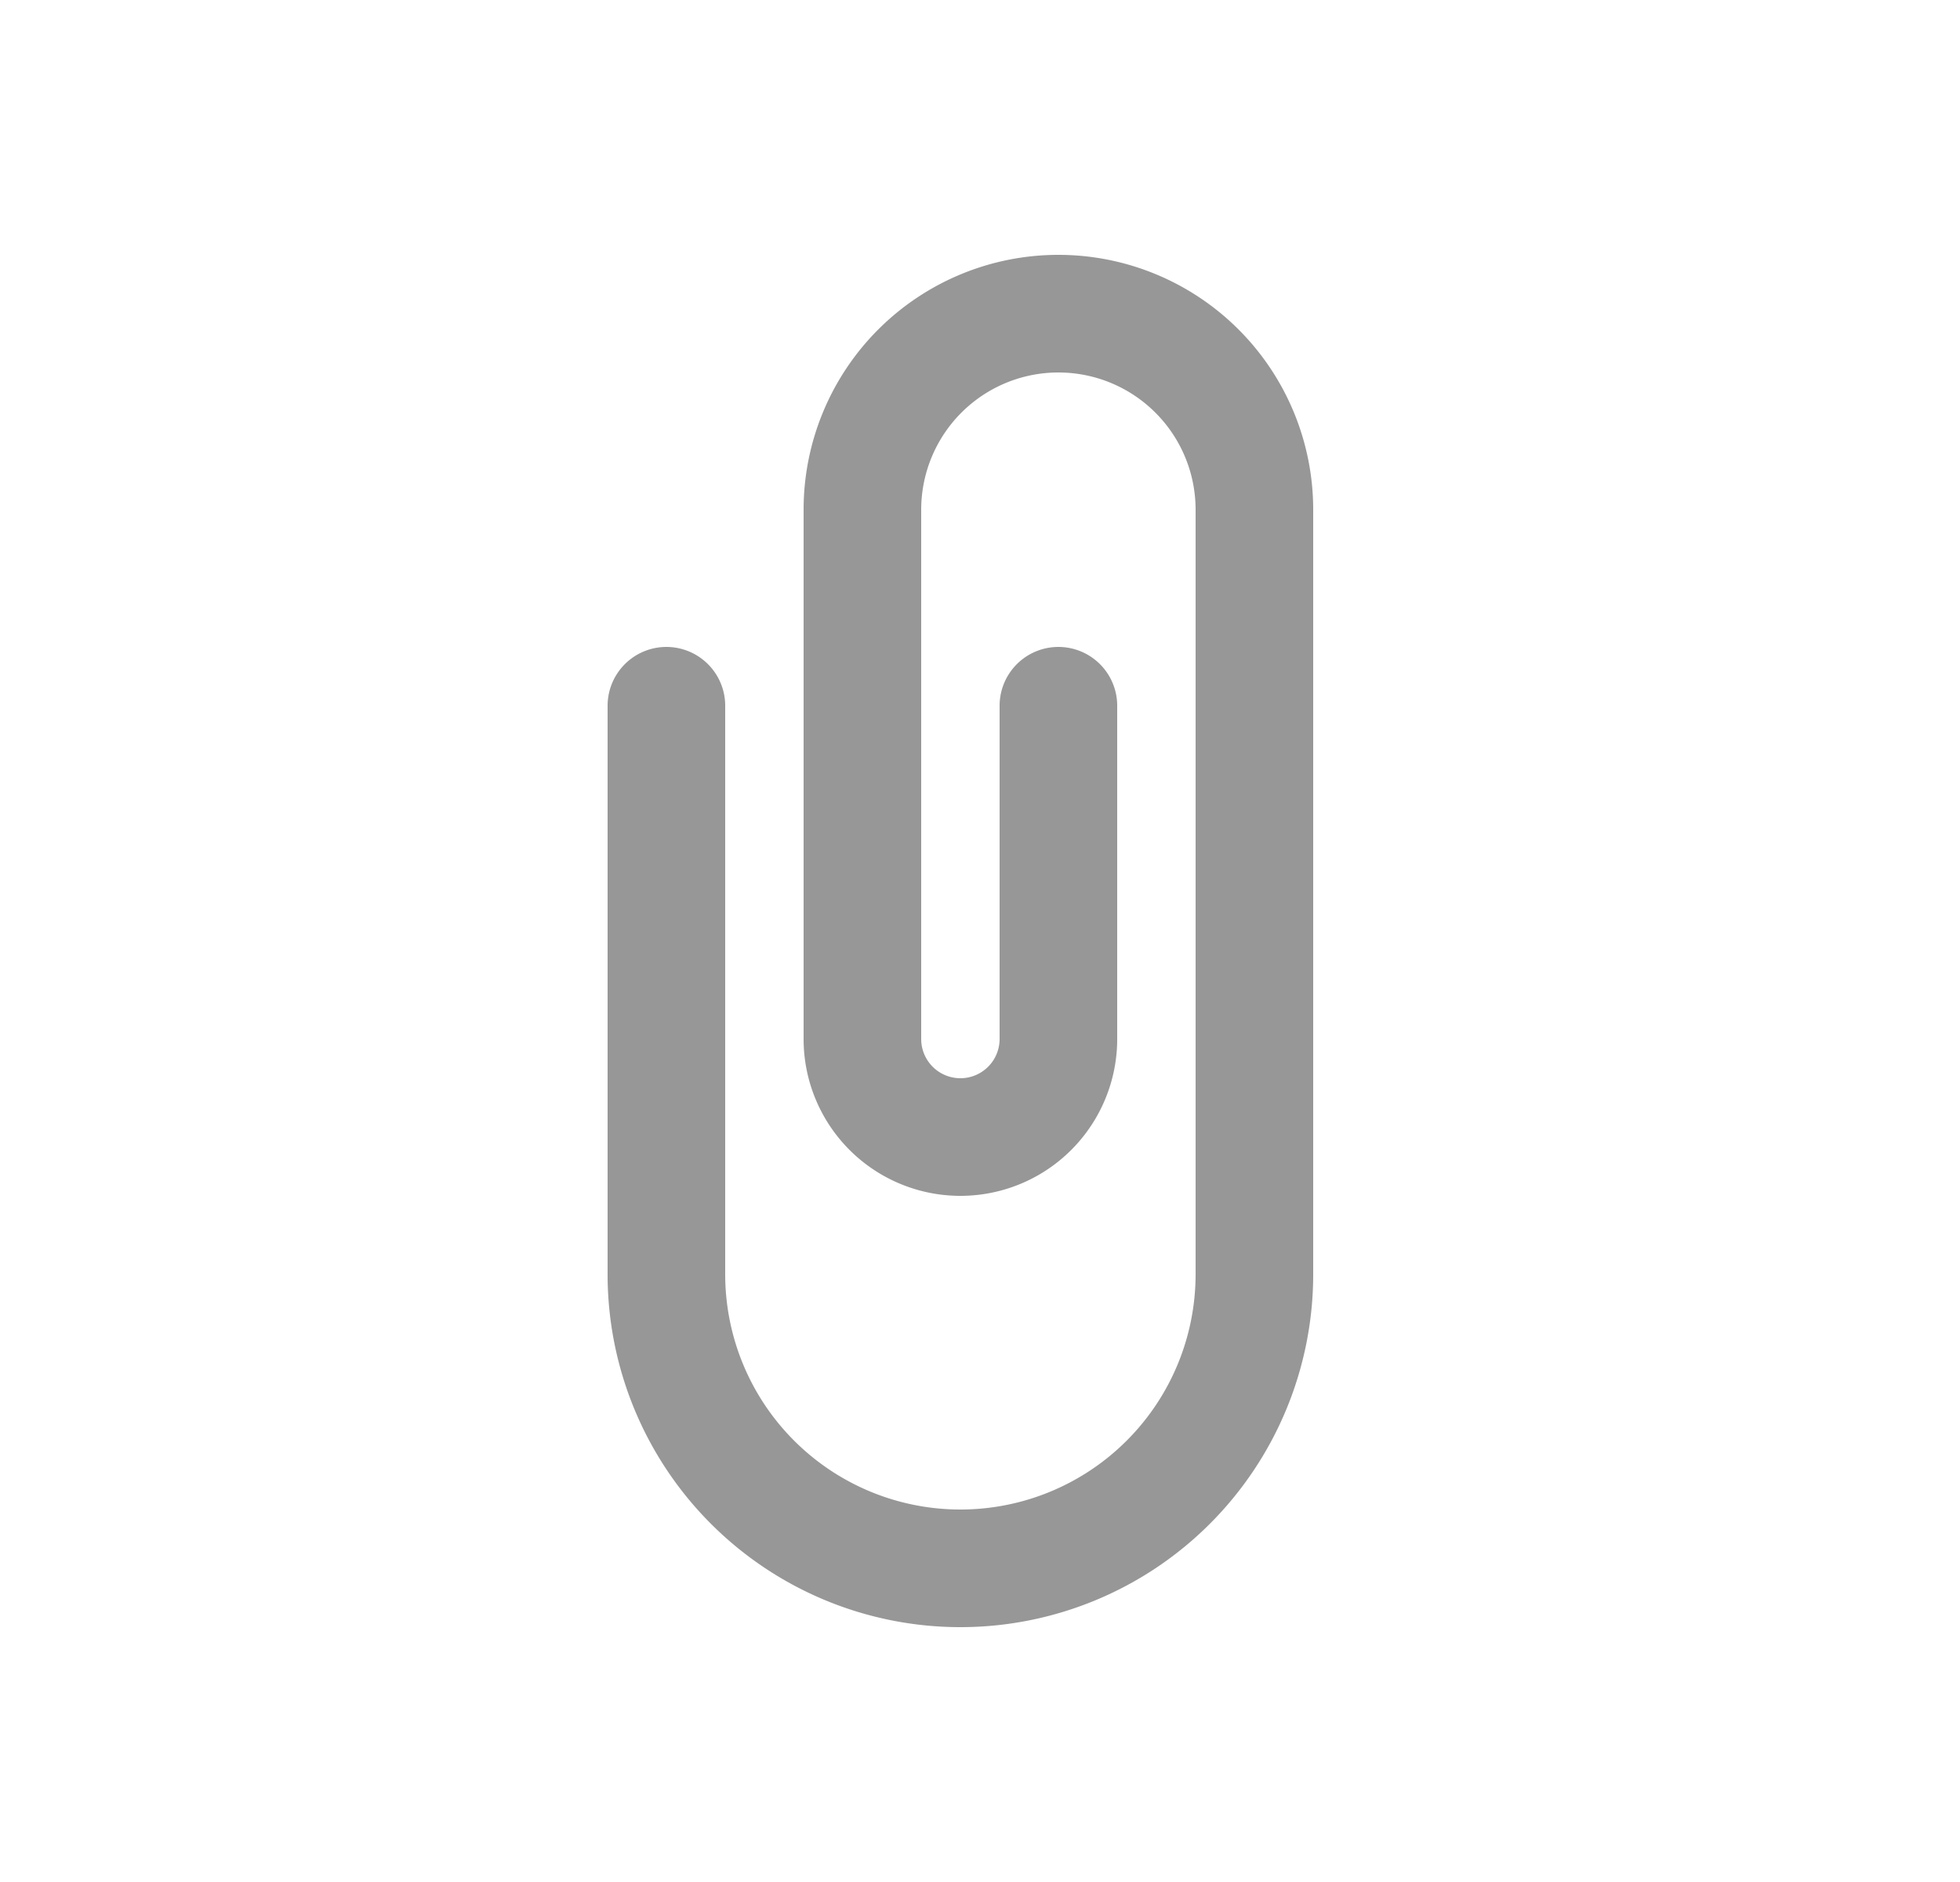 <svg width="25" height="24" viewBox="0 0 25 24" xmlns="http://www.w3.org/2000/svg">
    <defs>
        <filter id="u9sdimz1qa">
            <feColorMatrix in="SourceGraphic" values="0 0 0 0 0.957 0 0 0 0 0.647 0 0 0 0 0.255 0 0 0 1 0"/>
        </filter>
    </defs>
    <g transform="translate(-128.5 -4)" filter="url(#u9sdimz1qa)" fill="none" fill-rule="evenodd" stroke-linecap="round" stroke-linejoin="round">
        <path d="M142 13v4.25a1.25 1.25 0 0 1-2.5 0V10.5a2.5 2.5 0 1 1 5 0v9.75a3.75 3.75 0 0 1-7.5 0V13h0" stroke="#979797" stroke-width="1.5"/>
    </g>
</svg>
